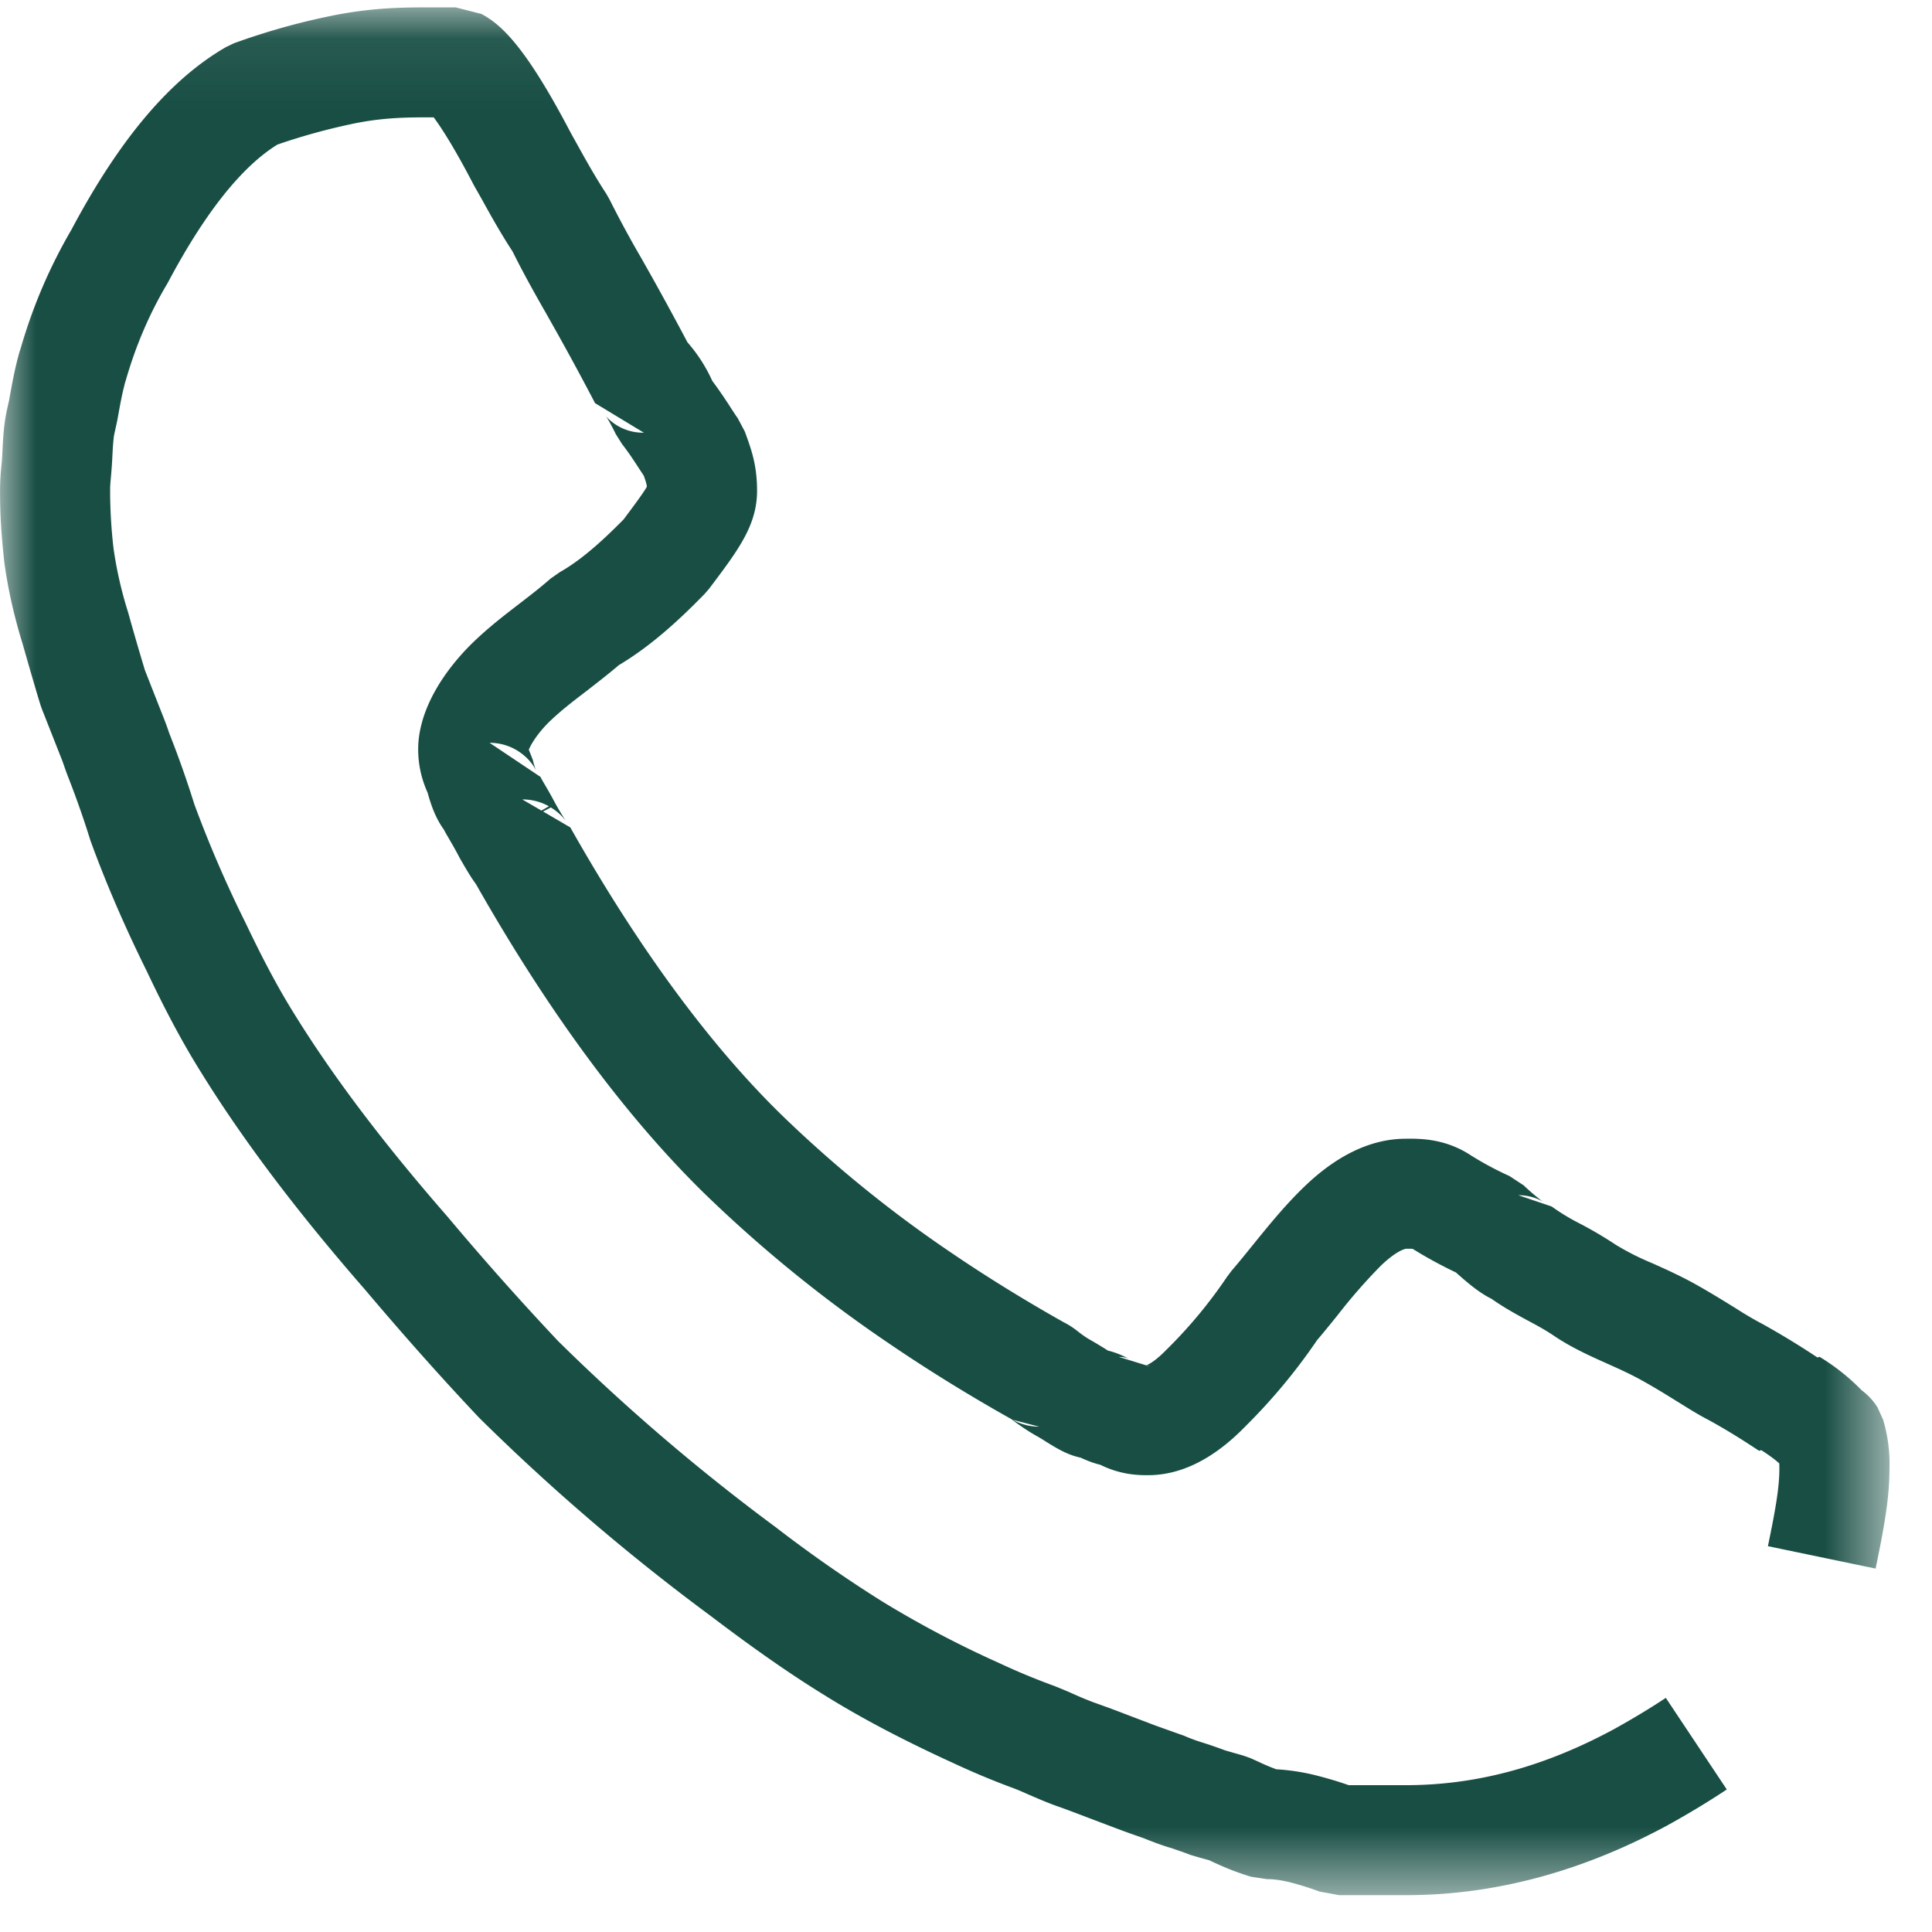 <svg width="27" height="27" viewBox="0 0 27 27" xmlns="http://www.w3.org/2000/svg" xmlns:xlink="http://www.w3.org/1999/xlink"><defs><path id="a" d="M0 .07h26.404v26.382H0z"/></defs><g transform="translate(0 .033)" fill="none" fill-rule="evenodd"><mask id="b" fill="#fff"><use xlink:href="#a"/></mask><path d="M14.154 19.809l.369.096c-.17 0-.3-.057-.369-.096zM7.3 11.139a.76.76 0 0 1 .371.096l-.104.06-.267-.155zm19.018 8.672l-.079-.175a.867.867 0 0 0-.22-.238 2.984 2.984 0 0 0-.59-.469l-.03.009a11.254 11.254 0 0 0-.788-.479l-.024-.012a5.332 5.332 0 0 1-.326-.194c-.166-.103-.372-.231-.605-.36-.205-.111-.397-.197-.567-.273a3.664 3.664 0 0 1-.505-.255 5.576 5.576 0 0 0-.505-.298 2.995 2.995 0 0 1-.394-.239l-.467-.158c.207 0 .338.087.343.09a2.963 2.963 0 0 1-.267-.227l-.198-.13a4.548 4.548 0 0 1-.533-.285c-.356-.237-.705-.24-.916-.237-.479 0-.955.224-1.414.665-.273.261-.52.568-.739.838-.1.124-.196.242-.284.344l-.063.084a6.58 6.58 0 0 1-.842 1.014c-.16.165-.255.21-.28.219h-.017a.1.1 0 0 1 .013.001c-.004.001-.004.001 0 0a.16.16 0 0 1 .047.017l-.432-.133c.08 0 .132.021.138.024l-.031-.015c-.057-.028-.145-.07-.259-.097l-.042-.027c-.062-.038-.13-.08-.204-.122-.072-.04-.126-.082-.173-.118a1.117 1.117 0 0 0-.201-.13c-.55-.31-1.078-.636-1.57-.971a17.38 17.38 0 0 1-2.382-1.936c-1.005-.984-1.995-2.333-2.942-4.008l-.38-.222.108-.057c.1.061.171.135.21.19a4.787 4.787 0 0 1-.145-.242 6.338 6.338 0 0 0-.15-.268c-.024-.04-.053-.091-.06-.107l-.711-.476c.37 0 .596.261.648.388a1.4 1.4 0 0 1-.044-.15l-.056-.142c.027-.065.102-.201.264-.368.162-.16.337-.295.54-.45.145-.113.296-.229.455-.364.479-.285.891-.68 1.2-.997l.064-.074.007-.01c.397-.526.66-.874.66-1.355 0-.362-.08-.579-.172-.83l-.1-.188c-.023-.03-.05-.073-.082-.122-.069-.107-.16-.247-.272-.396a2.16 2.16 0 0 0-.346-.538 46.739 46.739 0 0 0-.488-.898l-.158-.28a14.897 14.897 0 0 1-.442-.816l-.047-.083c-.151-.23-.285-.47-.393-.665l-.103-.185C7.342.611 7.002.308 6.728.162L6.368.07 5.998.07c-.346 0-.82 0-1.424.13a9.493 9.493 0 0 0-1.308.373L3.16.624c-.779.448-1.486 1.282-2.16 2.55a7.289 7.289 0 0 0-.705 1.64l-.02.064-.001.002-.001.003c-.062.217-.1.424-.136.623l-.008.046-.018.081c-.014.062-.031.14-.043.225-.02.143-.027.278-.033.398-.002.039-.003.078-.006.114-.002.037-.006.075-.01.113a3.376 3.376 0 0 0-.018.32v.02c0 .365.018.607.057.982l.003.026c.051.372.137.752.254 1.13.1.352.186.648.25.856l.021.06.284.72.027.076a3.5 3.5 0 0 0 .057.156c.167.428.267.748.3.853l.011.035c.218.597.475 1.193.785 1.82.267.564.506 1.009.748 1.397.59.955 1.342 1.953 2.3 3.052.552.653 1.074 1.239 1.594 1.79l.02.02a29.835 29.835 0 0 0 3.224 2.757c.614.466 1.118.816 1.581 1.101.51.319 1.103.631 1.809.954.29.135.567.25.845.352.07.027.138.057.205.087.117.05.25.109.396.161l.017.006c.057.019.225.082.437.163l.383.145c.174.065.236.086.362.13l.004.001c.16.065.29.112.407.145l.01.004c.058.02.143.049.177.062l.06.023a6.91 6.91 0 0 0 .27.077l.052.025c.132.06.297.135.534.206l.22.033c.092 0 .192.013.315.042l.07.019c.12.033.242.072.351.113l.273.05h.94c1.228 0 2.456-.328 3.655-.979.3-.166.577-.334.823-.498l-.852-1.28c-.212.141-.454.287-.711.43-.978.531-1.932.79-2.92.79h-.8a5.348 5.348 0 0 0-.412-.125l-.05-.013a2.996 2.996 0 0 0-.55-.084 2.692 2.692 0 0 1-.245-.103 8.953 8.953 0 0 0-.12-.054l-.09-.032a8.739 8.739 0 0 0-.142-.041l-.118-.034a8.084 8.084 0 0 0-.225-.08l-.084-.027a2.474 2.474 0 0 1-.271-.1l-.069-.024-.325-.116-.376-.143a17.33 17.33 0 0 0-.491-.182 4.697 4.697 0 0 1-.288-.12 7.93 7.93 0 0 0-.265-.111l-.02-.007a9.42 9.42 0 0 1-.739-.308 14.498 14.498 0 0 1-1.641-.864 18.76 18.76 0 0 1-1.469-1.023l-.01-.008a28.28 28.28 0 0 1-3.05-2.608 40.614 40.614 0 0 1-1.529-1.719l-.008-.01c-.905-1.036-1.61-1.969-2.157-2.855-.213-.342-.426-.74-.669-1.251l-.005-.01a16.713 16.713 0 0 1-.715-1.656 14.185 14.185 0 0 0-.33-.94c-.017-.041-.026-.068-.035-.095a3.793 3.793 0 0 0-.046-.127l-.28-.712a37.36 37.36 0 0 1-.232-.799l-.006-.02a5.552 5.552 0 0 1-.2-.88 7.02 7.02 0 0 1-.048-.81v-.022c0-.046.006-.11.012-.178a6.338 6.338 0 0 0 .02-.293c.005-.095.01-.185.02-.26.003-.023.011-.06.02-.099l.03-.14.009-.05c.031-.172.06-.334.103-.482a.688.688 0 0 1-.019.057l.022-.069v.001c.137-.48.33-.934.576-1.348l.017-.03c.514-.968 1.028-1.615 1.529-1.924a8.66 8.66 0 0 1 1.028-.285c.438-.095.801-.095 1.09-.095h.065c.1.135.28.407.558.942l.015.027.102.18c.114.207.255.461.427.725.166.333.323.61.463.855l.15.266c.205.367.381.694.54.999l.682.413a.698.698 0 0 1-.53-.23c.001.001.047.063.138.25l.086.137c.093.119.173.242.243.35l.062.094c.03.084.04.12.043.154-.051.091-.193.28-.325.457-.249.252-.567.554-.89.736l-.129.09c-.145.127-.288.237-.44.354-.225.173-.458.352-.69.583l-.009.009c-.46.471-.713.983-.713 1.44 0 .208.044.412.132.607.04.145.103.345.226.514.026.05.054.097.083.147.037.064.076.13.122.218l.014.027c.08.14.153.267.232.374 1.012 1.784 2.083 3.234 3.182 4.312a18.94 18.94 0 0 0 2.593 2.108c.536.365 1.11.72 1.707 1.055.067.051.186.141.348.233.054.03.104.061.147.089.136.084.286.177.472.216.065.03.159.071.276.1.293.145.547.145.666.145.463 0 .922-.23 1.364-.686a8.15 8.15 0 0 0 .999-1.202c.094-.11.186-.224.283-.344a7.7 7.7 0 0 1 .607-.695c.232-.223.35-.237.354-.238.026 0 .066 0 .092.002.18.113.382.224.604.33.183.164.338.29.497.368.176.124.349.218.504.302.132.07.256.138.375.219l.01.007c.247.163.492.272.728.378.157.07.306.137.456.219.196.107.374.218.532.316.159.099.297.185.43.253.292.161.491.29.704.43l.031-.009c.137.087.213.15.252.186l.001.07c0 .267-.052.563-.16 1.086l1.505.313c.13-.628.193-.997.193-1.399a2.15 2.15 0 0 0-.087-.678z" fill="#184E44" mask="url(#b)"/></g></svg>